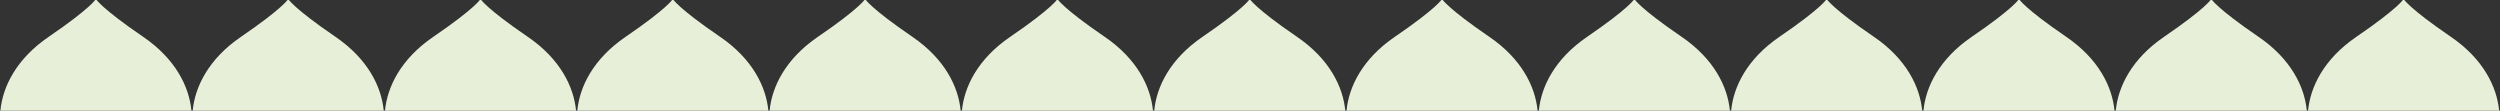 <?xml version="1.0" encoding="UTF-8"?>
<svg id="Livello_1" data-name="Livello 1" xmlns="http://www.w3.org/2000/svg" viewBox="0 0 1920 85">
  <rect x="0" y="0" width="1920" height="85" fill="#333333" stroke="none"/>
  <defs>
    <style>
      .cls-1 {
        fill: #e8efd9;
        stroke-width: 0px;
      }
    </style>
  </defs>
  <path class="cls-1" d="M1919.33,85h-146.73c1.73-18.35,12.22-39.75,37.06-56.7,32.52-22.18,36.31-29.05,36.31-29.05,0,0,3.8,6.87,36.32,29.05,24.84,16.95,35.32,38.35,37.04,56.7Z"/>
  <path class="cls-1" d="M1771.64,85h-146.73c1.73-18.35,12.21-39.75,37.06-56.7,32.52-22.18,36.31-29.05,36.31-29.05,0,0,3.79,6.87,36.31,29.05,24.85,16.95,35.32,38.35,37.05,56.7Z"/>
  <path class="cls-1" d="M1623.94,85h-146.72c1.73-18.35,12.21-39.75,37.05-56.7,32.53-22.18,36.32-29.05,36.32-29.05,0,0,3.79,6.87,36.31,29.05,24.84,16.95,35.32,38.35,37.04,56.7Z"/>
  <path class="cls-1" d="M1476.25,85h-146.72c1.73-18.35,12.21-39.75,37.05-56.7,32.52-22.18,36.32-29.05,36.32-29.05,0,0,3.79,6.87,36.31,29.05,24.84,16.95,35.32,38.35,37.04,56.7Z"/>
  <path class="cls-1" d="M1328.56,85h-146.72c1.72-18.36,12.21-39.75,37.05-56.7,32.52-22.18,36.31-29.05,36.31-29.05,0,0,3.8,6.87,36.32,29.05,24.84,16.95,35.32,38.35,37.04,56.7Z"/>
  <path class="cls-1" d="M1180.87,85h-146.73c1.73-18.35,12.22-39.75,37.06-56.7,32.52-22.18,36.31-29.05,36.31-29.05,0,0,3.79,6.87,36.31,29.05,24.85,16.95,35.33,38.35,37.05,56.7Z"/>
  <path class="cls-1" d="M1033.18,85h-146.73c1.73-18.35,12.21-39.75,37.05-56.7,32.53-22.18,36.32-29.05,36.32-29.05,0,0,3.79,6.87,36.31,29.05,24.84,16.95,35.32,38.35,37.05,56.7Z"/>
  <path class="cls-1" d="M885.48,85h-146.72c1.73-18.35,12.21-39.75,37.05-56.7,32.52-22.18,36.32-29.05,36.32-29.05,0,0,3.79,6.87,36.31,29.05,24.84,16.95,35.32,38.35,37.04,56.7Z"/>
  <path class="cls-1" d="M737.79,85h-146.72c1.72-18.36,12.21-39.75,37.05-56.7,32.52-22.18,36.31-29.05,36.31-29.05,0,0,3.8,6.87,36.32,29.05,24.84,16.95,35.32,38.35,37.04,56.7Z"/>
  <path class="cls-1" d="M590.1,85h-146.73c1.73-18.35,12.22-39.75,37.06-56.7,32.52-22.18,36.31-29.05,36.31-29.05,0,0,3.79,6.87,36.32,29.05,24.84,16.95,35.32,38.35,37.04,56.7Z"/>
  <path class="cls-1" d="M442.41,85h-146.73c1.73-18.35,12.21-39.75,37.06-56.7C365.26,6.12,369.05-.75,369.05-.75c0,0,3.79,6.87,36.31,29.05,24.84,16.95,35.32,38.35,37.05,56.7Z"/>
  <path class="cls-1" d="M294.71,85h-146.72c1.73-18.35,12.21-39.75,37.05-56.7C217.56,6.12,221.36-.75,221.36-.75c0,0,3.79,6.87,36.31,29.05,24.84,16.95,35.32,38.35,37.04,56.7Z"/>
  <path class="cls-1" d="M147.02,85H.3c1.73-18.35,12.21-39.75,37.05-56.7C69.87,6.12,73.66-.75,73.66-.75c0,0,3.8,6.87,36.32,29.05,24.84,16.95,35.32,38.35,37.04,56.7Z"/>
</svg>